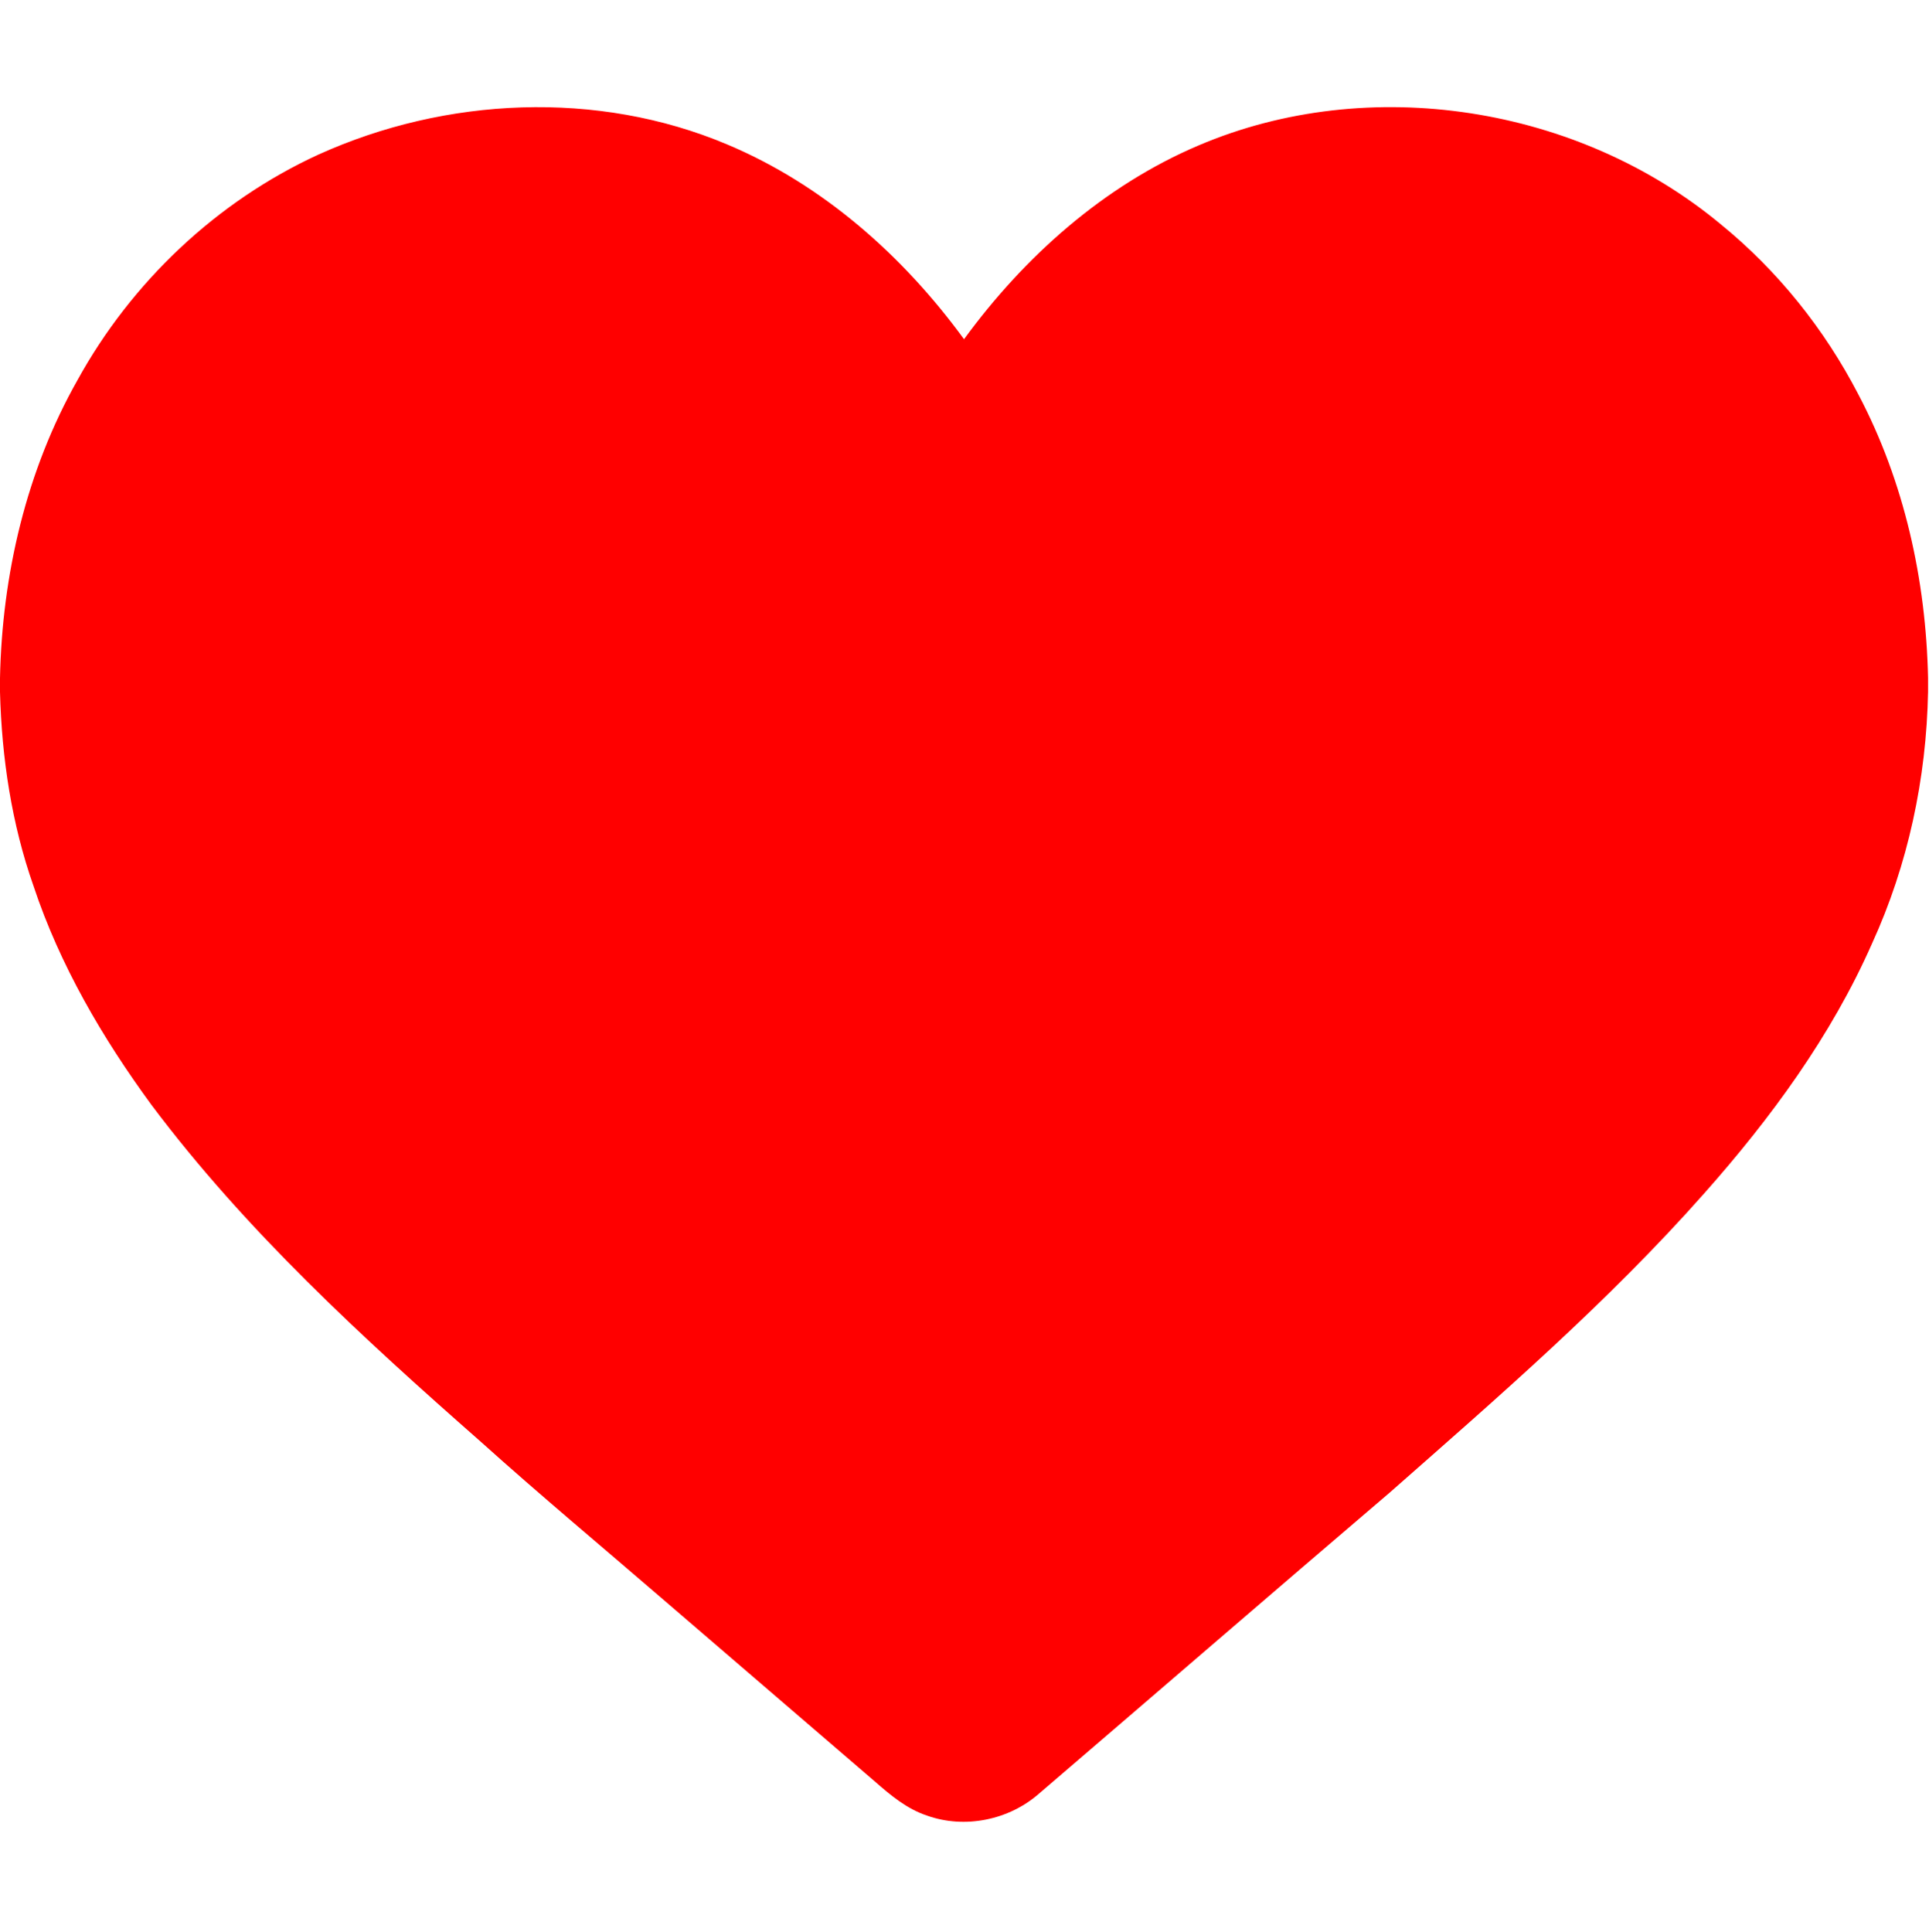 <?xml version="1.0" encoding="UTF-8"?> <svg xmlns="http://www.w3.org/2000/svg" width="683" height="684" viewBox="0 0 683 684" fill="none"> <g clip-path="url(#clip0_555_192)"> <path d="M112.8 54.714C157.853 34.341 211.533 31.794 257.387 51.114C291.347 65.341 319.773 90.567 341.333 120.114C362.707 90.847 390.787 65.781 424.36 51.501C484.813 25.741 558.88 37.541 609.267 79.407C629.453 95.834 646.067 116.621 658.027 139.727C674.253 170.527 681.933 205.341 682.667 240.021V244.967C682.093 275.594 675.6 306.154 662.853 334.047C648.427 366.754 627.053 395.901 603.44 422.527C569.413 461.007 530.48 494.647 492.013 528.541C450.56 563.927 409.307 599.581 367.92 635.061C357.293 644.448 341.613 647.674 328.213 642.874C321.107 640.527 315.293 635.648 309.76 630.794C284.68 609.207 259.587 587.661 234.507 566.101C213 547.554 191.187 529.354 170.08 510.367C128.373 473.661 87.04 435.807 53.6 391.194C36.24 367.487 21.2 341.767 11.893 313.807C4.107 291.741 0.613 268.367 0 245.034V240.167C0.733 203.527 9.293 166.687 27.4 134.647C46.507 99.914 76.707 71.261 112.8 54.714Z" fill="#FF0000"></path> </g> <defs> <clipPath id="clip0_555_192"> <rect width="682.667" height="682.667" fill="white" transform="translate(0 0.5)"></rect> </clipPath> </defs> </svg> 
